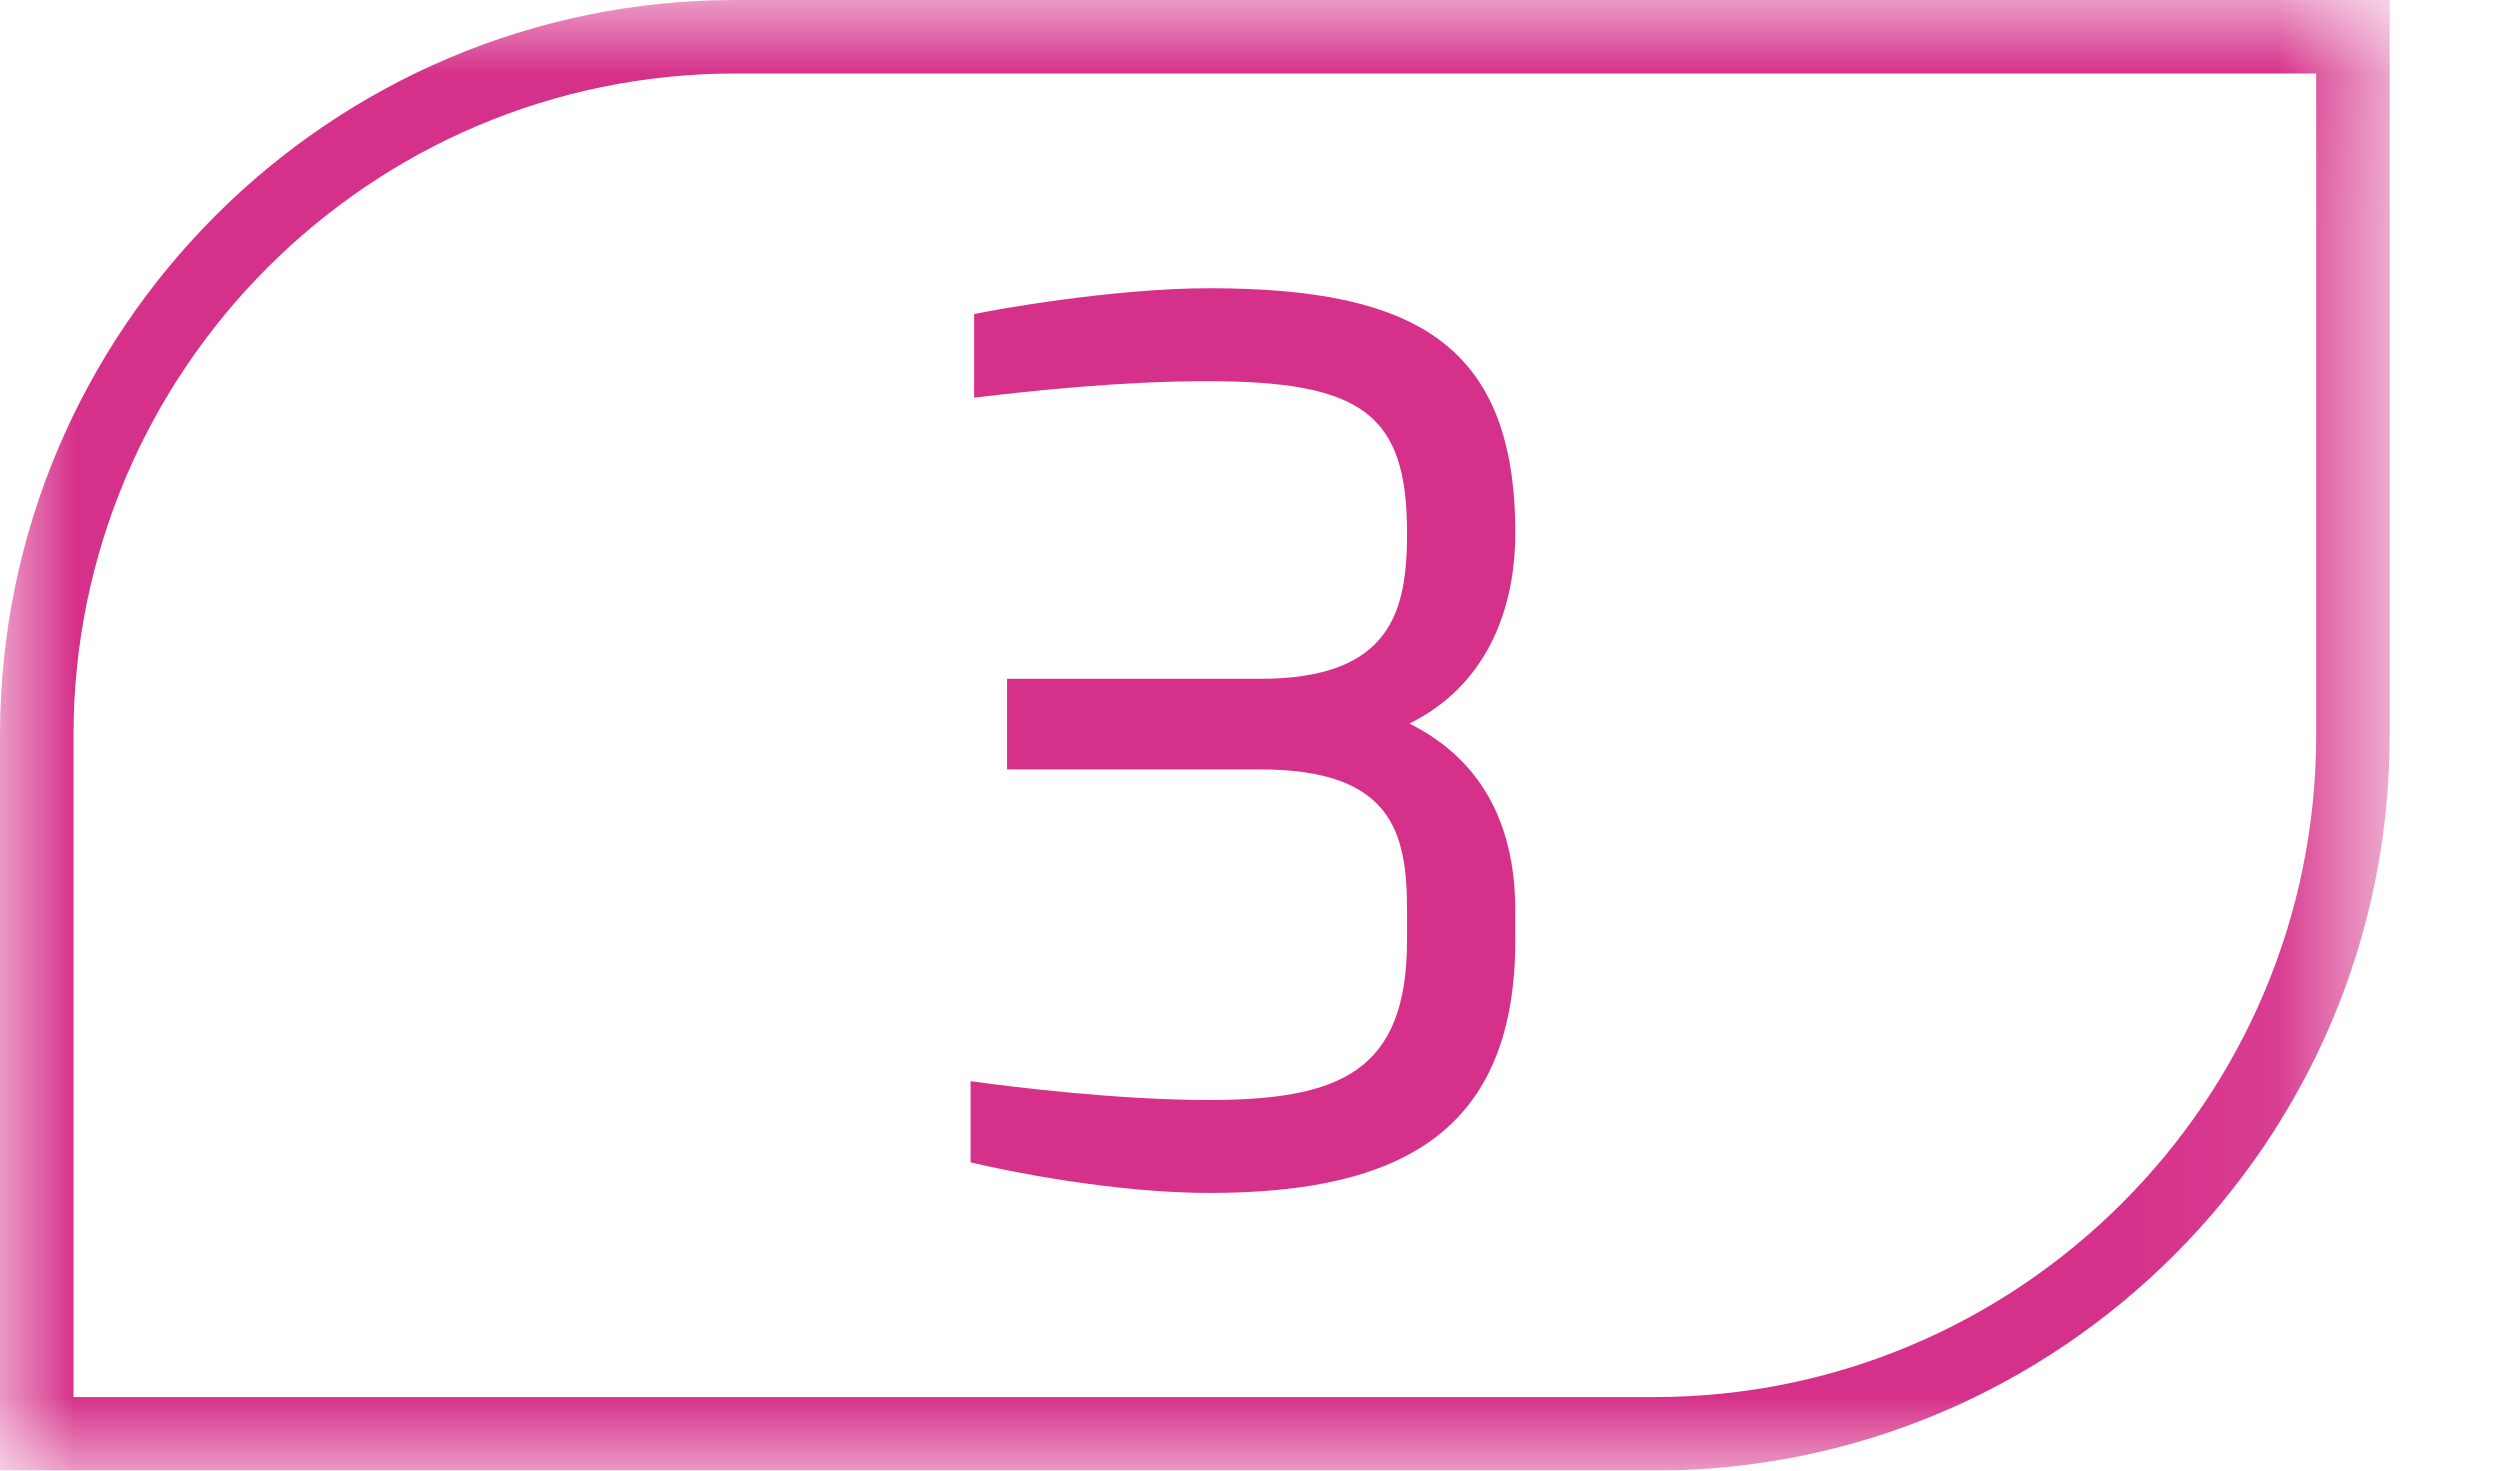 <svg width="17" height="10" viewBox="0 0 17 10" fill="none" xmlns="http://www.w3.org/2000/svg">
<g clip-path="url(#clip0_2065_177)">
<mask id="mask0_2065_177" style="mask-type:luminance" maskUnits="userSpaceOnUse" x="0" y="0" width="17" height="10">
<path d="M0.5 0.5H15.75V9.5H0.5V0.5Z" fill="white" stroke="white"/>
</mask>
<g mask="url(#mask0_2065_177)">
<path d="M5 0.25C2.38 0.25 0.25 2.38 0.25 5V9.75H11.25C13.87 9.75 16 7.62 16 5V0.25H5Z" stroke="#D6318A" stroke-width="0.5"/>
</g>
<path d="M10.304 6.392C10.304 7.688 9.536 8.112 8.224 8.112C7.568 8.112 6.832 7.96 6.6 7.904V7.352C6.888 7.392 7.608 7.48 8.216 7.48C9.112 7.48 9.568 7.288 9.568 6.392V6.192C9.568 5.656 9.464 5.232 8.568 5.232H6.848V4.616H8.568C9.464 4.616 9.568 4.152 9.568 3.624C9.568 2.816 9.264 2.592 8.208 2.592C7.632 2.592 7.024 2.656 6.624 2.704V2.136C6.728 2.112 7.56 1.96 8.224 1.96C9.624 1.96 10.304 2.344 10.304 3.624C10.304 4.152 10.104 4.664 9.584 4.92C10.112 5.184 10.304 5.656 10.304 6.192V6.392Z" fill="#D6318A"/>
</g>
<defs>
<clipPath id="clip0_2065_177">
<rect width="17" height="10" fill="white"/>
</clipPath>
</defs>
</svg>
